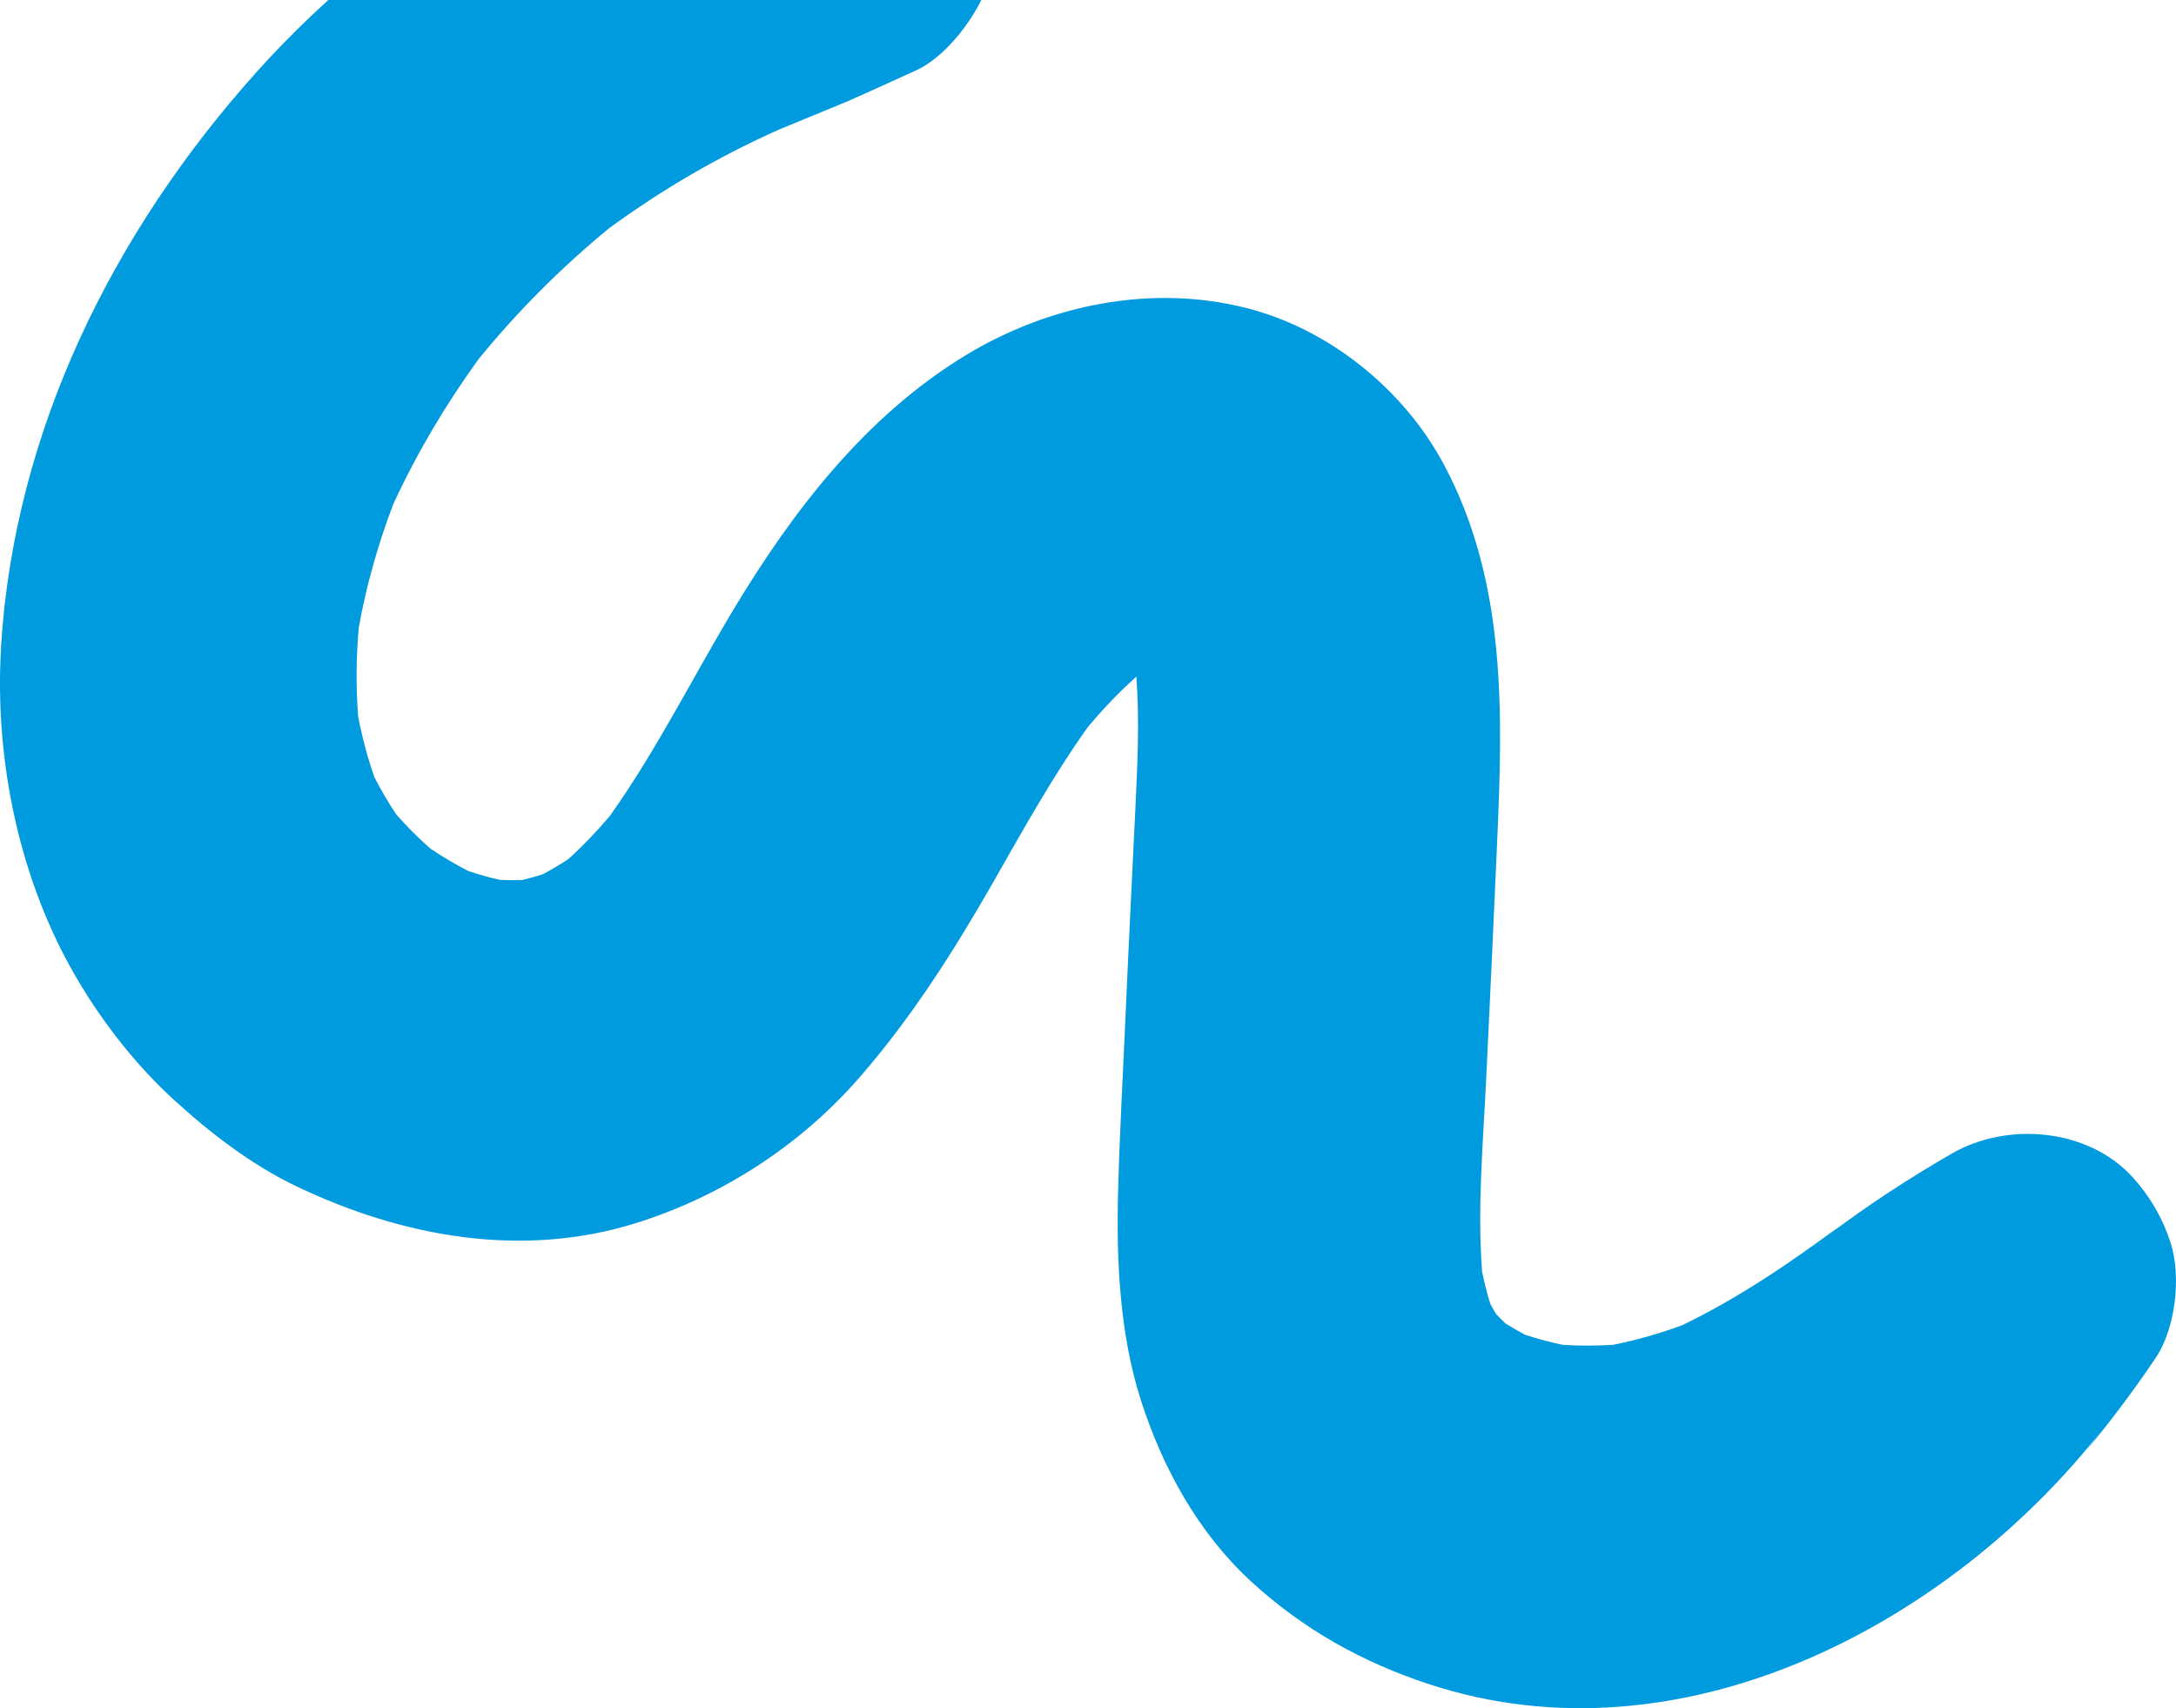 <svg width="172" height="135" viewBox="0 0 172 135" fill="none" xmlns="http://www.w3.org/2000/svg">
<path d="M0.075 51.216C1.1 34.082 8.933 18.353 20.255 5.721C25.717 -0.377 32.305 -5.683 39.284 -9.923C43.351 -12.396 47.638 -14.31 52.026 -16.131C56.463 -17.971 60.953 -18.702 65.764 -19C66.927 -18.841 68.09 -18.686 69.257 -18.531C70.965 -18.122 72.458 -17.335 73.727 -16.172C75.898 -14.49 77.81 -12.082 78.436 -9.323C78.961 -7.005 78.961 -4.63 78.436 -2.311C77.798 0.509 75.097 4.345 72.401 5.566C70.591 6.386 68.797 7.215 66.984 8.01C65.202 8.753 63.413 9.48 61.632 10.214C56.861 12.337 52.347 14.961 48.134 18.047C44.368 21.14 40.919 24.593 37.836 28.372C35.221 31.98 32.944 35.813 31.077 39.865C29.878 43.029 28.954 46.273 28.357 49.603C28.153 51.938 28.129 54.277 28.308 56.615C28.621 58.244 29.044 59.844 29.585 61.407C30.105 62.427 30.683 63.411 31.317 64.362C32.159 65.317 33.058 66.219 34.014 67.064C34.973 67.708 35.966 68.296 36.99 68.827C37.824 69.108 38.666 69.349 39.524 69.541C40.11 69.565 40.699 69.57 41.285 69.549C41.83 69.418 42.367 69.267 42.9 69.096C43.591 68.729 44.262 68.333 44.913 67.904C46.096 66.839 47.19 65.688 48.219 64.468C51.875 59.325 54.698 53.64 57.943 48.232C62.644 40.4 68.399 32.907 76.297 28.099C82.893 24.083 91.027 22.422 98.571 24.356C105.074 26.021 110.951 30.768 114.119 36.69C119.121 46.041 118.788 56.468 118.332 66.725C118.056 72.908 117.779 79.091 117.474 85.27C117.23 90.319 116.766 95.433 117.149 100.49C117.324 101.351 117.535 102.2 117.795 103.037C117.946 103.314 118.1 103.588 118.263 103.857C118.503 104.11 118.755 104.359 119.007 104.6C119.508 104.914 120.02 105.208 120.541 105.485C121.521 105.808 122.517 106.073 123.53 106.285C124.86 106.371 126.189 106.367 127.519 106.281C129.37 105.91 131.171 105.392 132.945 104.743C137.41 102.596 141.566 99.763 145.536 96.813C145.178 97.09 144.816 97.368 144.458 97.649C147.593 95.274 150.879 93.131 154.288 91.164C158.655 88.642 165.028 89.16 168.55 93.013C169.929 94.523 170.95 96.278 171.576 98.225C172.434 100.886 171.966 104.988 170.388 107.326C168.664 109.889 166.822 112.33 164.853 114.709C165.309 114.118 165.764 113.526 166.224 112.93C154.023 128.512 132.782 139.61 112.964 133.104C107.653 131.361 102.996 128.757 98.868 124.962C94.712 121.137 91.893 115.999 90.181 110.665C88.546 105.563 88.245 99.882 88.371 94.539C88.485 89.715 88.77 84.891 88.977 80.067C89.213 74.643 89.49 69.223 89.75 63.798C89.917 60.346 90.076 56.913 89.823 53.477C88.445 54.705 87.176 56.04 85.992 57.456C83.211 61.358 80.88 65.562 78.505 69.725C75.394 75.165 72.051 80.438 67.919 85.172C63.246 90.527 57.069 94.531 50.301 96.653C41.261 99.49 31.817 97.755 23.456 93.768C19.877 92.062 16.579 89.519 13.675 86.854C10.747 84.168 8.164 80.863 6.143 77.451C1.568 69.733 -0.449 60.142 0.083 51.216" fill="#009ADE"/>
</svg>

